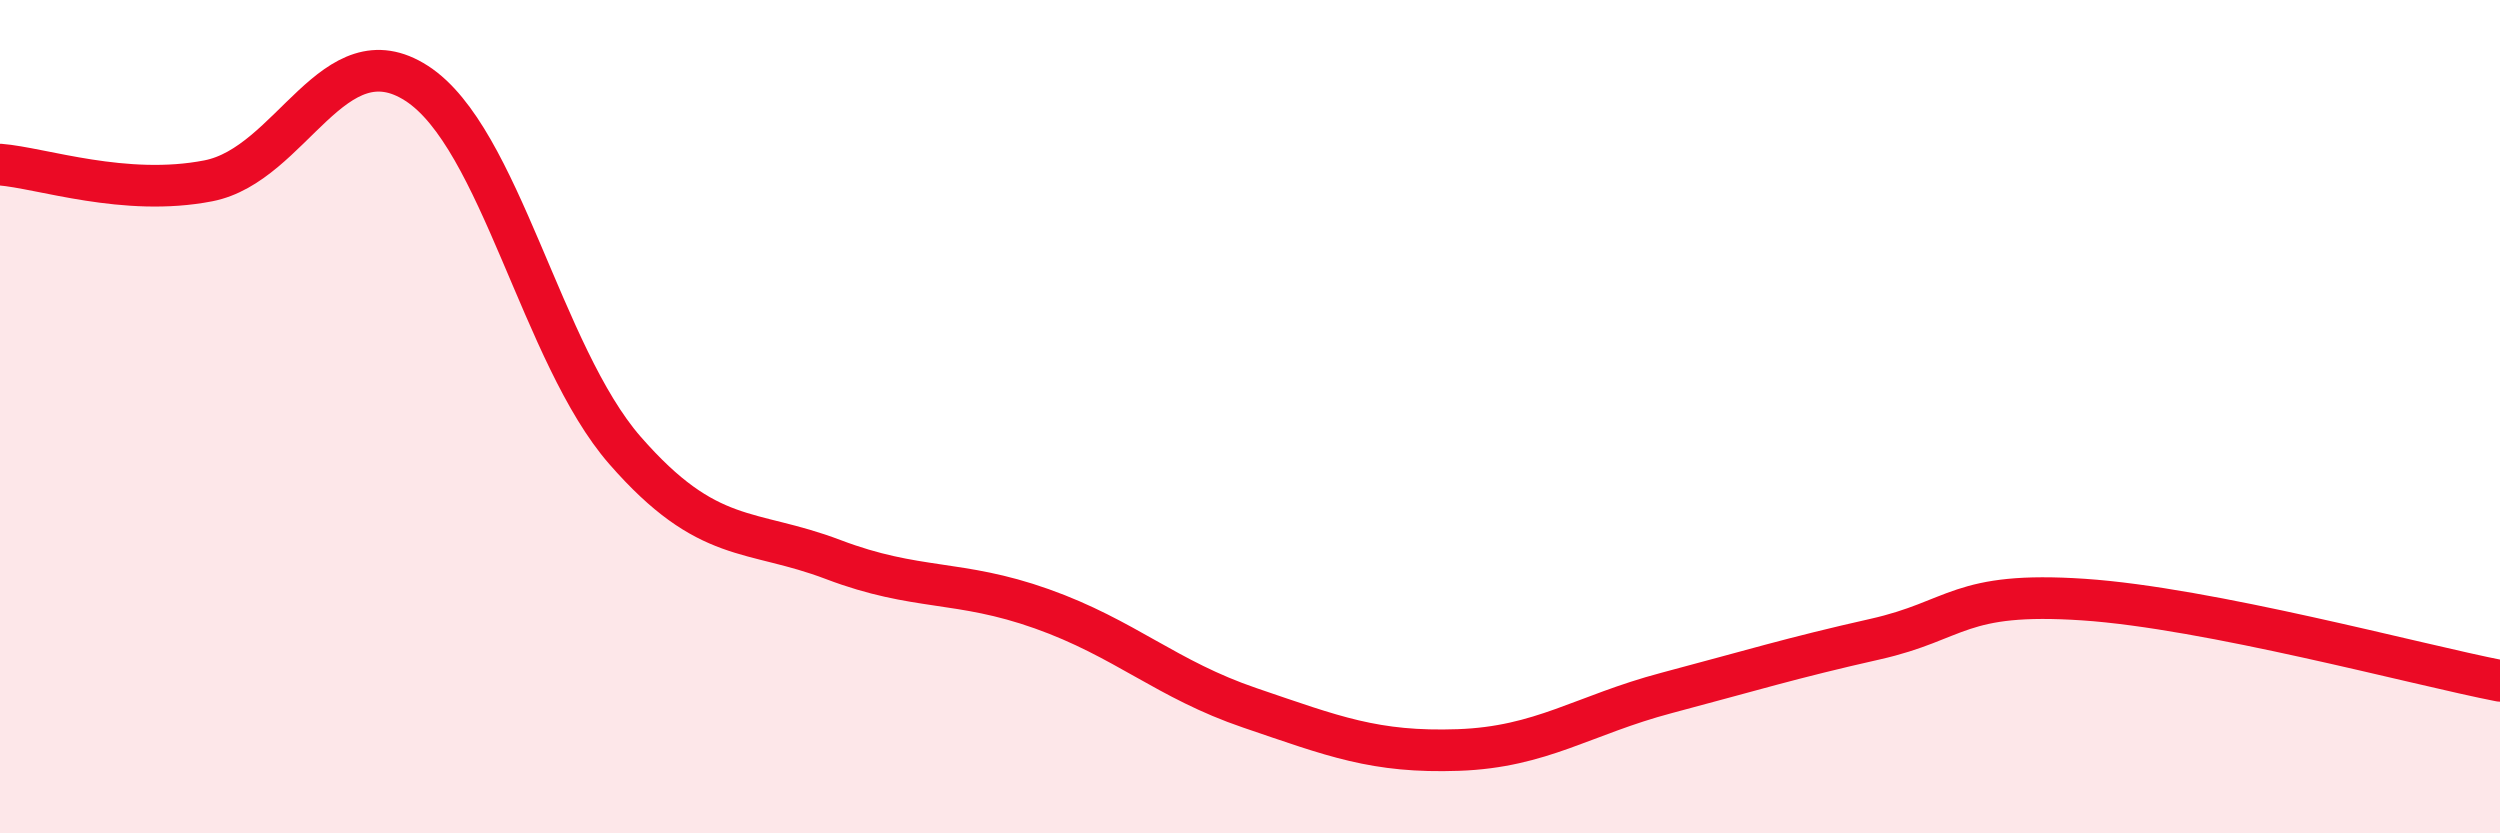 
    <svg width="60" height="20" viewBox="0 0 60 20" xmlns="http://www.w3.org/2000/svg">
      <path
        d="M 0,3.95 C 1,4.03 3,4.73 5,4.34 C 7,3.95 8,0.71 10,2 C 12,3.29 13,8.52 15,10.81 C 17,13.1 18,12.67 20,13.43 C 22,14.19 23,13.9 25,14.61 C 27,15.32 28,16.31 30,16.99 C 32,17.67 33,18.07 35,18 C 37,17.93 38,17.16 40,16.63 C 42,16.1 43,15.79 45,15.34 C 47,14.89 47,14.19 50,14.39 C 53,14.59 58,15.95 60,16.34L60 20L0 20Z"
        fill="#EB0A25"
        opacity="0.1"
        stroke-linecap="round"
        stroke-linejoin="round"
      />
      <path
        d="M 0,3.95 C 1,4.03 3,4.73 5,4.34 C 7,3.95 8,0.71 10,2 C 12,3.29 13,8.52 15,10.81 C 17,13.1 18,12.67 20,13.43 C 22,14.19 23,13.9 25,14.61 C 27,15.32 28,16.31 30,16.99 C 32,17.67 33,18.07 35,18 C 37,17.93 38,17.16 40,16.63 C 42,16.1 43,15.79 45,15.34 C 47,14.89 47,14.19 50,14.39 C 53,14.59 58,15.95 60,16.34"
        stroke="#EB0A25"
        stroke-width="1"
        fill="none"
        stroke-linecap="round"
        stroke-linejoin="round"
      />
    </svg>
  